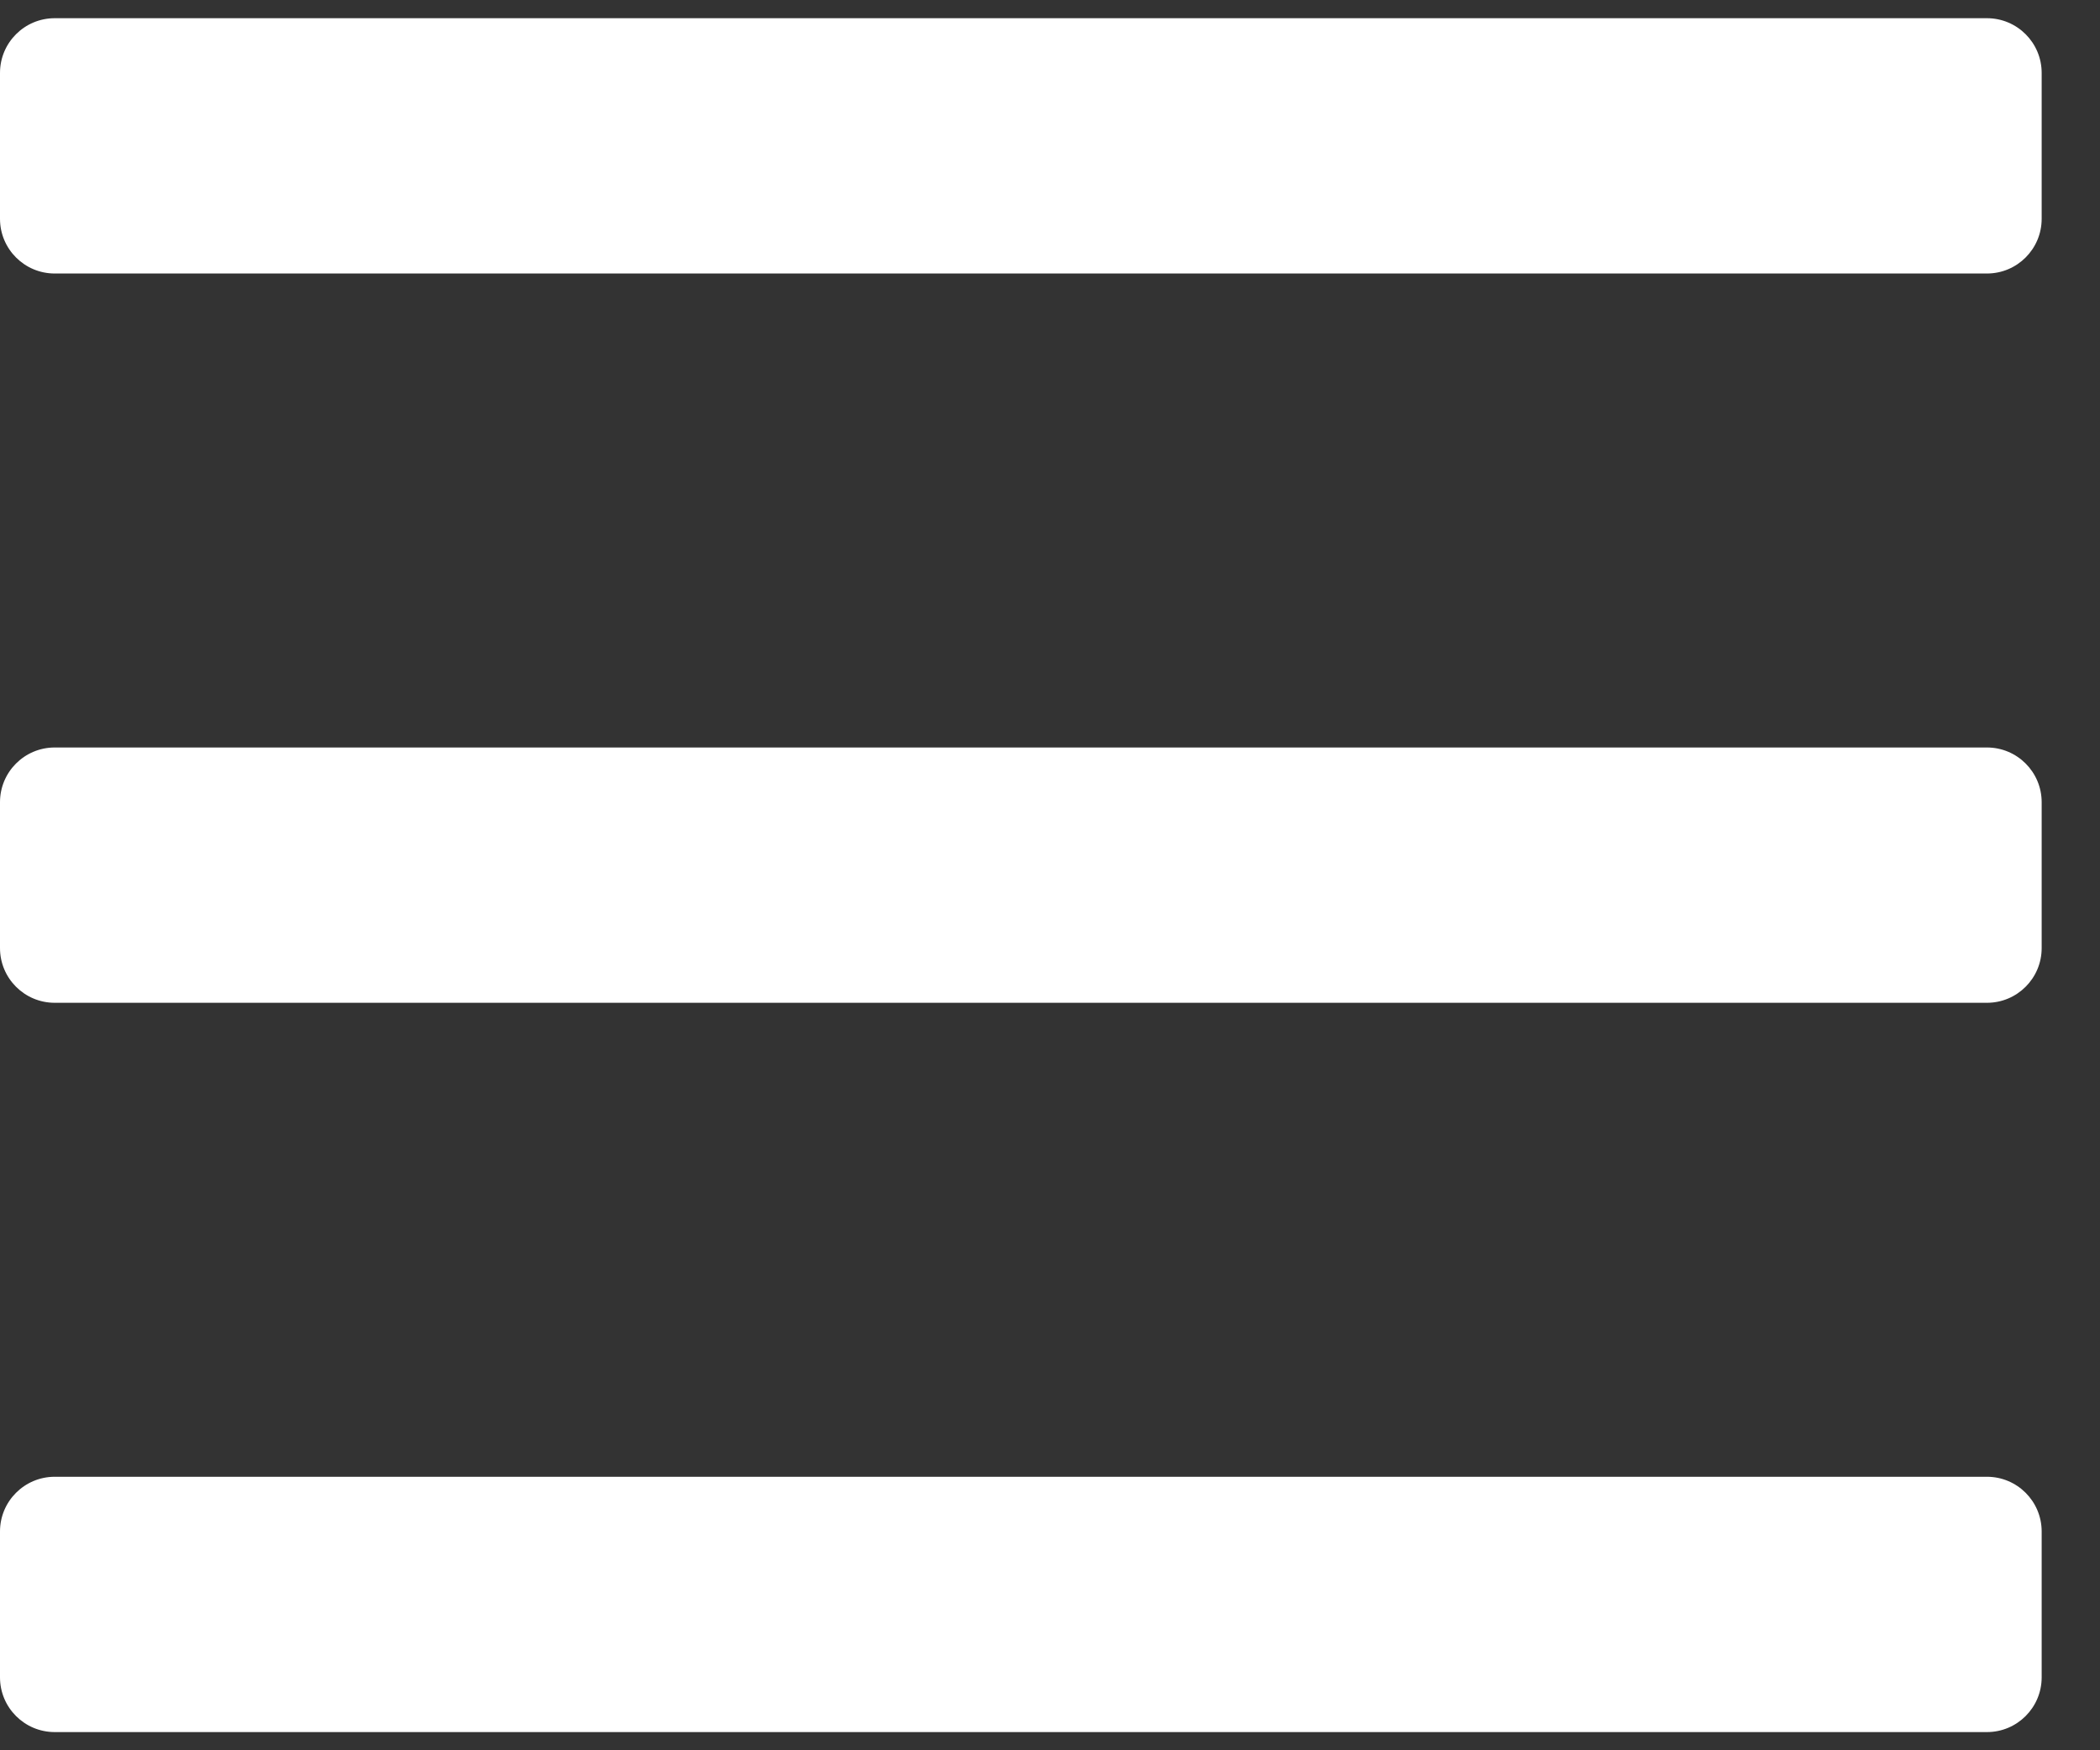 <?xml version="1.0" encoding="UTF-8"?>
<svg width="18px" height="15px" viewBox="0 0 18 15" version="1.1" xmlns="http://www.w3.org/2000/svg" xmlns:xlink="http://www.w3.org/1999/xlink">
    <rect x="0" y="0" width="18" height="15" fill="#333333" stroke="none"/>
    <title>menu icon</title>
    <g id="Nav" stroke="none" stroke-width="1" fill="none" fill-rule="evenodd">
        <g id="Nav-M" transform="translate(-416, -72)" fill="#FFFFFF" fill-rule="nonzero">
            <path d="M433.031,74.344 C433.29,74.344 433.5,74.134 433.5,73.875 L433.5,72.625 C433.5,72.366 433.29,72.156 433.031,72.156 L416.469,72.156 C416.21,72.156 416,72.366 416,72.625 L416,73.875 C416,74.134 416.21,74.344 416.469,74.344 L433.031,74.344 Z M433.031,80.594 C433.29,80.594 433.5,80.384 433.5,80.125 L433.5,78.875 C433.5,78.616 433.29,78.406 433.031,78.406 L416.469,78.406 C416.21,78.406 416,78.616 416,78.875 L416,80.125 C416,80.384 416.21,80.594 416.469,80.594 L433.031,80.594 Z M433.031,86.844 C433.29,86.844 433.5,86.634 433.5,86.375 L433.5,85.125 C433.5,84.866 433.29,84.656 433.031,84.656 L416.469,84.656 C416.21,84.656 416,84.866 416,85.125 L416,86.375 C416,86.634 416.21,86.844 416.469,86.844 L433.031,86.844 Z" id="menu-icon"></path>
        </g>
    </g>
</svg>